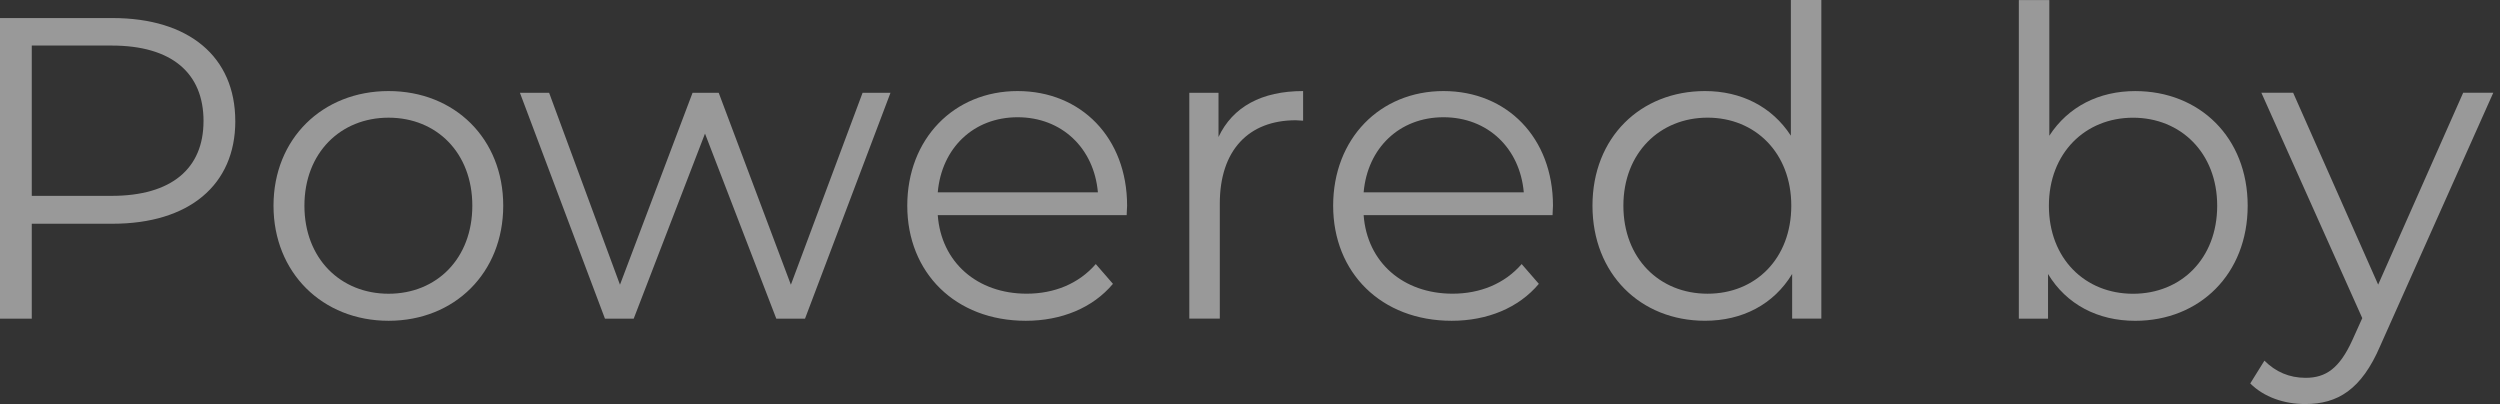 <svg width="99" height="16" viewBox="0 0 99 16" fill="none" xmlns="http://www.w3.org/2000/svg">
<rect x="0" y="0" width="99" height="16" fill="#333333" stroke="none"/>
<path d="M9.318 4.796C9.318 7.33 7.482 8.86 4.456 8.86H1.258V12.618H0V0.715H4.455C7.481 0.715 9.317 2.246 9.317 4.796H9.318ZM8.06 4.796C8.06 2.892 6.802 1.804 4.422 1.804H1.258V7.756H4.42C6.8 7.756 8.059 6.668 8.059 4.798L8.06 4.796Z" fill="white" fill-opacity="0.5"/>
<path d="M10.831 8.146C10.831 5.493 12.77 3.606 15.388 3.606C18.007 3.606 19.928 5.493 19.928 8.146C19.928 10.798 18.007 12.703 15.388 12.703C12.77 12.703 10.831 10.798 10.831 8.146ZM18.704 8.146C18.704 6.054 17.292 4.66 15.388 4.66C13.484 4.66 12.055 6.054 12.055 8.146C12.055 10.237 13.484 11.632 15.388 11.632C17.292 11.632 18.704 10.237 18.704 8.146Z" fill="white" fill-opacity="0.5"/>
<path d="M35.263 3.675L31.879 12.618H30.741L27.918 5.29L25.095 12.618H23.956L20.589 3.675H21.745L24.551 11.275L27.425 3.675H28.461L31.319 11.275L34.158 3.675H35.263Z" fill="white" fill-opacity="0.5"/>
<path d="M44.616 8.519H37.135C37.271 10.389 38.7 11.63 40.655 11.63C41.743 11.63 42.713 11.24 43.393 10.457L44.073 11.24C43.274 12.193 42.033 12.703 40.621 12.703C37.832 12.703 35.928 10.798 35.928 8.146C35.928 5.493 37.781 3.606 40.297 3.606C42.814 3.606 44.633 5.459 44.633 8.146C44.633 8.248 44.616 8.384 44.616 8.519ZM37.135 7.617H43.477C43.323 5.867 42.048 4.643 40.297 4.643C38.547 4.643 37.288 5.867 37.135 7.617Z" fill="white" fill-opacity="0.5"/>
<path d="M51.603 3.606V4.779C51.501 4.779 51.398 4.762 51.313 4.762C49.443 4.762 48.304 5.952 48.304 8.061V12.617H47.097V3.674H48.253V5.425C48.814 4.235 49.953 3.606 51.603 3.606Z" fill="white" fill-opacity="0.5"/>
<path d="M61.481 8.519H54C54.136 10.389 55.565 11.63 57.52 11.63C58.608 11.63 59.578 11.24 60.258 10.457L60.938 11.24C60.139 12.193 58.898 12.703 57.486 12.703C54.697 12.703 52.793 10.798 52.793 8.146C52.793 5.493 54.646 3.606 57.162 3.606C59.679 3.606 61.498 5.459 61.498 8.146C61.498 8.248 61.481 8.384 61.481 8.519ZM54 7.617H60.342C60.188 5.867 58.913 4.643 57.162 4.643C55.411 4.643 54.153 5.867 54 7.617Z" fill="white" fill-opacity="0.5"/>
<path d="M72.125 0.002V12.617H70.969V10.849C70.238 12.056 68.996 12.702 67.517 12.702C64.966 12.702 63.062 10.849 63.062 8.145C63.062 5.442 64.966 3.606 67.517 3.606C68.945 3.606 70.169 4.218 70.918 5.373V0H72.125V0.002ZM70.935 8.145C70.935 6.054 69.506 4.659 67.619 4.659C65.732 4.659 64.286 6.054 64.286 8.145C64.286 10.237 65.715 11.631 67.619 11.631C69.523 11.631 70.935 10.237 70.935 8.145Z" fill="white" fill-opacity="0.5"/>
<path d="M89.008 8.147C89.008 10.851 87.104 12.704 84.554 12.704C83.074 12.704 81.833 12.058 81.102 10.851V12.619H79.946V0.002H81.153V5.375C81.901 4.219 83.125 3.607 84.554 3.607C87.104 3.607 89.008 5.443 89.008 8.147ZM87.801 8.147C87.801 6.055 86.356 4.661 84.469 4.661C82.581 4.661 81.136 6.055 81.136 8.147C81.136 10.239 82.564 11.633 84.469 11.633C86.373 11.633 87.801 10.239 87.801 8.147Z" fill="white" fill-opacity="0.5"/>
<path d="M98.733 3.674L94.261 13.688C93.513 15.439 92.562 16 91.287 16C90.453 16 89.653 15.727 89.11 15.184L89.671 14.282C90.112 14.724 90.656 14.962 91.302 14.962C92.102 14.962 92.645 14.589 93.155 13.465L93.546 12.598L89.55 3.672H90.808L94.175 11.271L97.542 3.672H98.732L98.733 3.674Z" fill="white" fill-opacity="0.5"/>
</svg>
